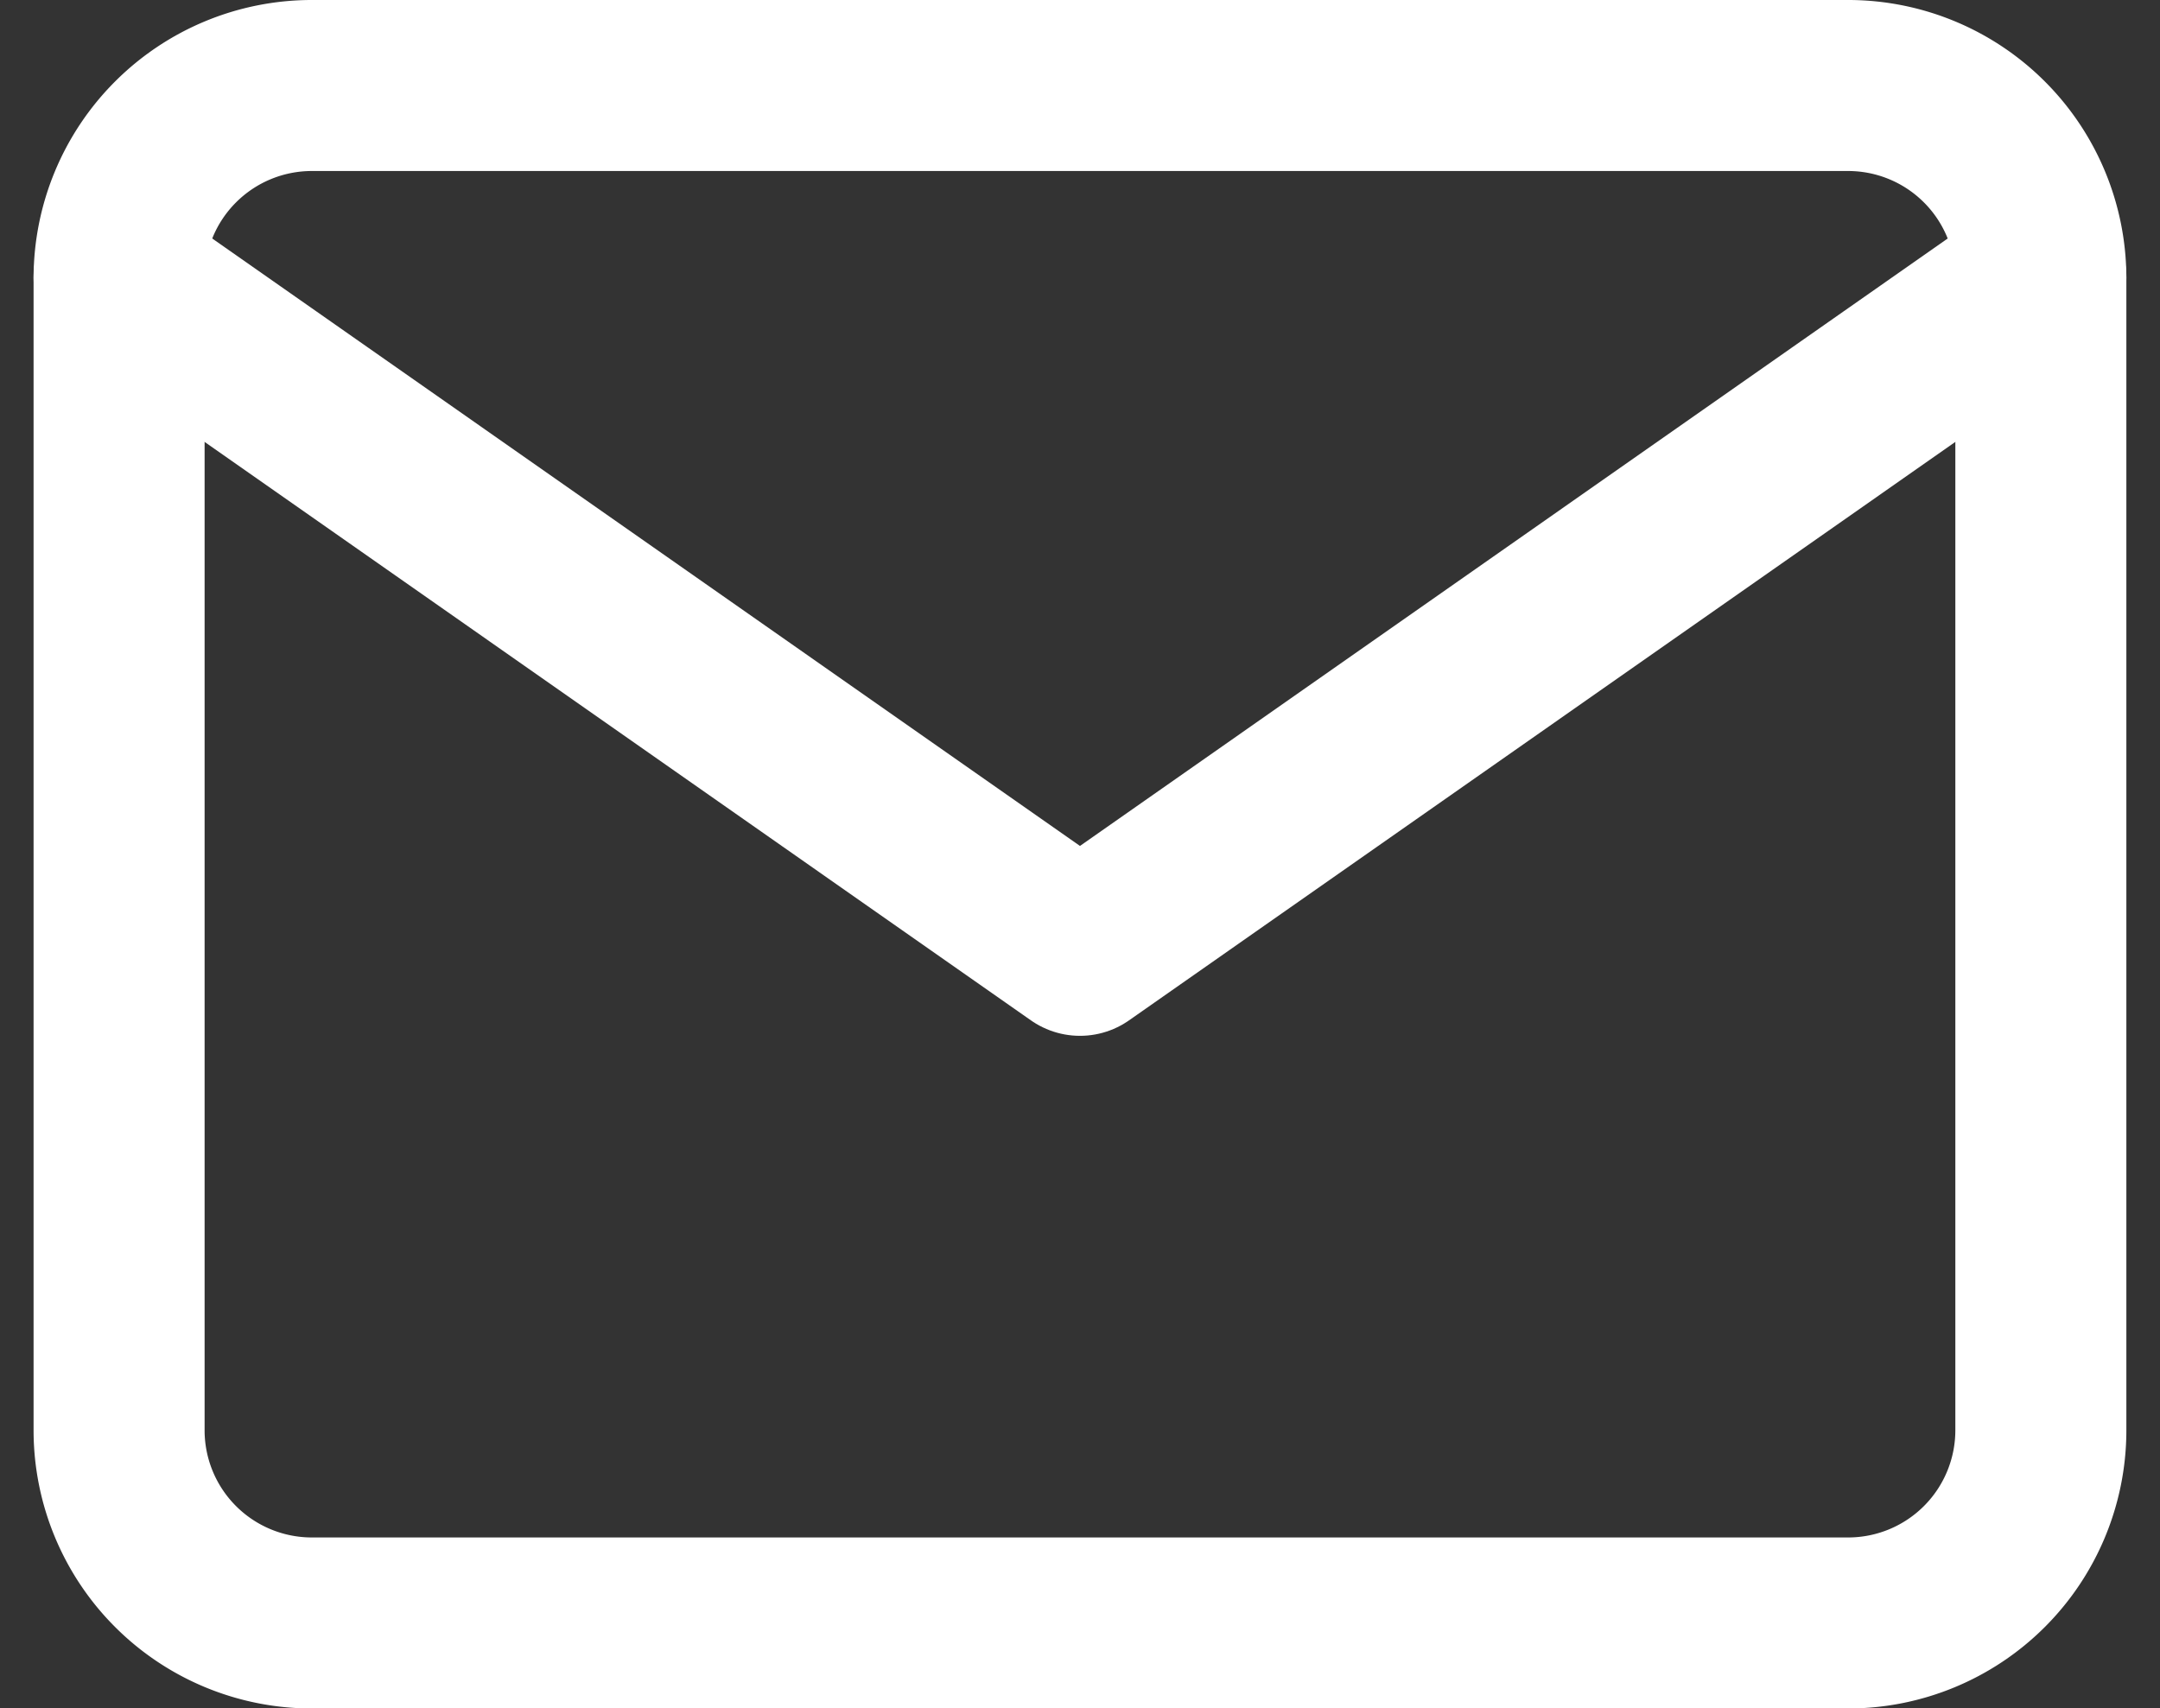 <svg xmlns="http://www.w3.org/2000/svg" width="37.889" height="29.968" viewBox="0 0 37.889 29.968">
  <rect x="0" y="0" width="37.889" height="29.968" fill="#333333" stroke="none"/>
  <g id="グループ_23" data-name="グループ 23" transform="translate(2.807 -8.5)">
    <g id="Icon_feather-mail" data-name="Icon feather-mail" transform="translate(-3.718 4)">
      <path id="パス_1035" data-name="パス 1035" d="M6.371,6H33.339A3.381,3.381,0,0,1,36.71,9.371V29.6a3.381,3.381,0,0,1-3.371,3.371H6.371A3.381,3.381,0,0,1,3,29.6V9.371A3.381,3.381,0,0,1,6.371,6Z" transform="translate(0 0)" fill="none" stroke="#fff" stroke-linecap="round" stroke-linejoin="round" stroke-width="3"/>
      <path id="パス_1036" data-name="パス 1036" d="M36.71,9,19.855,20.8,3,9" transform="translate(0 0.371)" fill="none" stroke="#fff" stroke-linecap="round" stroke-linejoin="round" stroke-width="3"/>
    </g>
  </g>
</svg>
